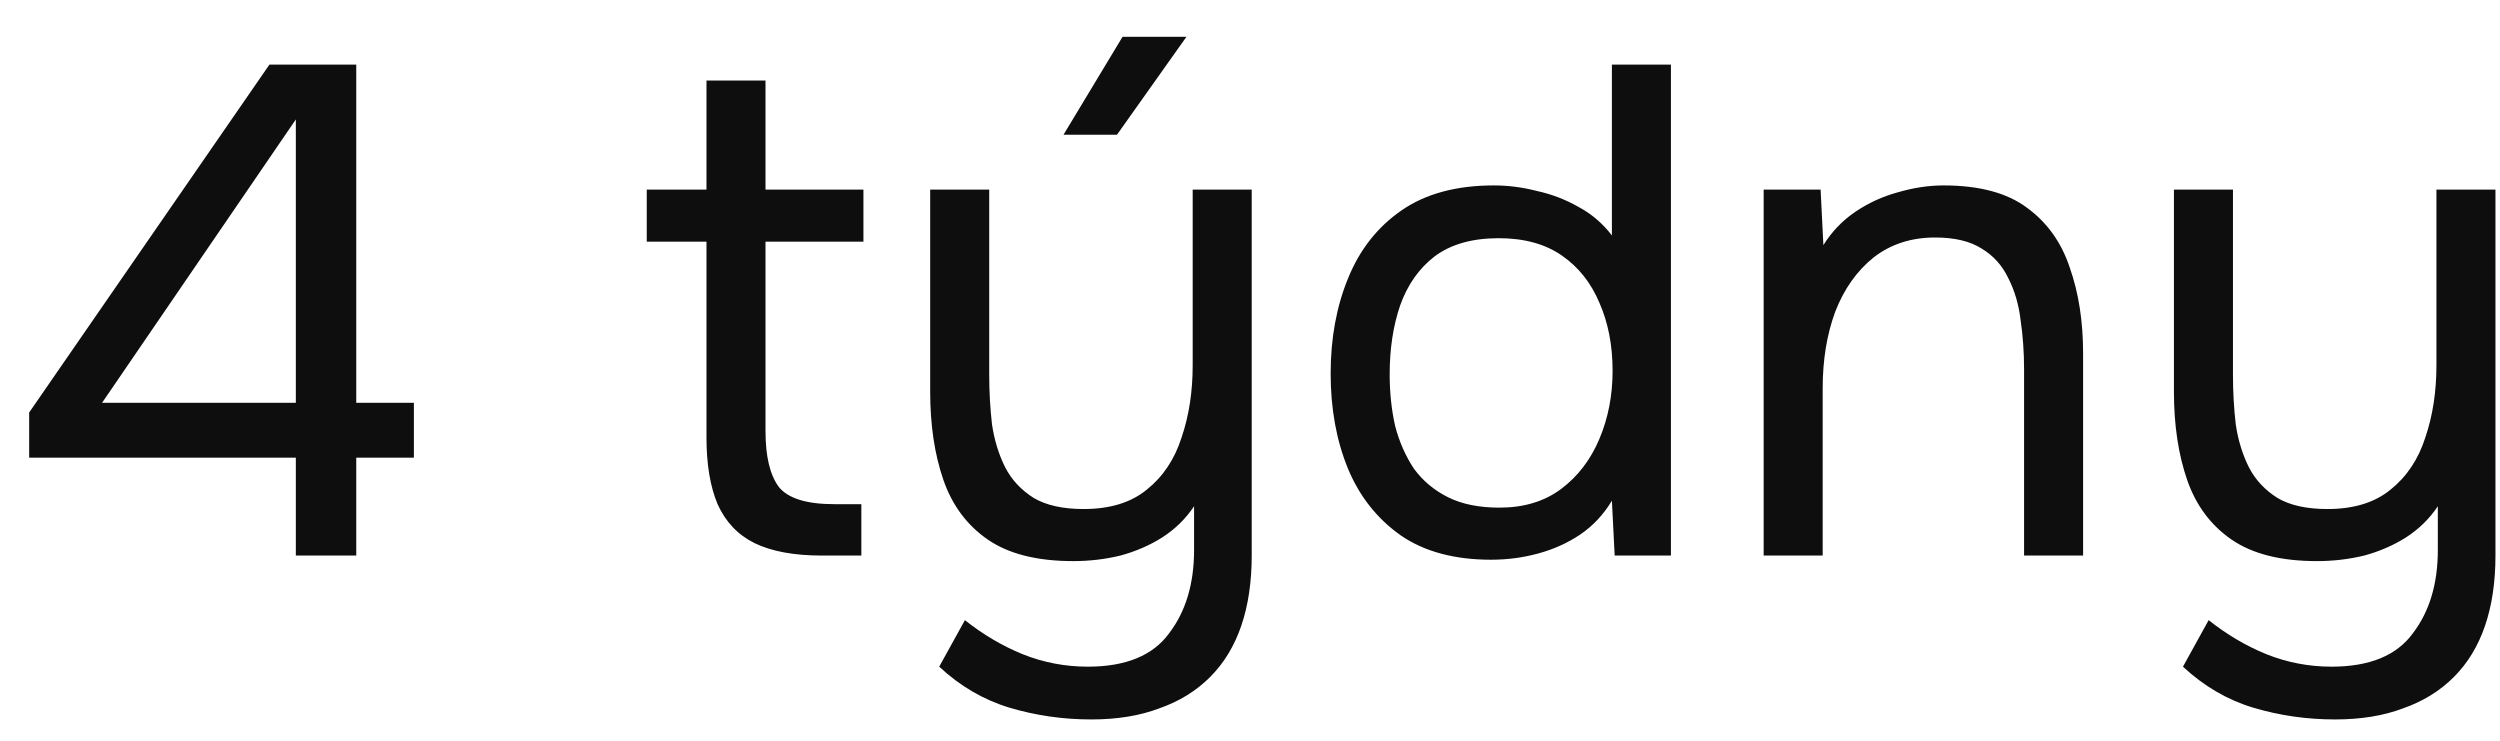 <?xml version="1.0" encoding="UTF-8"?> <svg xmlns="http://www.w3.org/2000/svg" width="54" height="16" viewBox="0 0 54 16" fill="none"><path d="M6.39 12V9.885H0.63V8.91L5.82 1.395H7.695V8.7H8.94V9.885H7.695V12H6.39ZM2.205 8.7H6.39V2.58L2.205 8.7ZM17.75 12C17.15 12 16.665 11.91 16.295 11.73C15.935 11.55 15.67 11.27 15.5 10.89C15.34 10.51 15.26 10.03 15.26 9.45V5.22H13.97V4.095H15.26V1.74H16.535V4.095H18.65V5.22H16.535V9.315C16.535 9.855 16.63 10.255 16.82 10.515C17.02 10.765 17.42 10.89 18.02 10.89H18.605V12H17.75ZM23.572 15.54C22.962 15.54 22.372 15.455 21.802 15.285C21.242 15.115 20.737 14.82 20.287 14.4L20.842 13.395C21.232 13.705 21.647 13.95 22.087 14.13C22.537 14.31 23.007 14.4 23.497 14.4C24.317 14.4 24.902 14.16 25.252 13.68C25.612 13.21 25.792 12.61 25.792 11.88V10.935C25.612 11.205 25.382 11.43 25.102 11.61C24.832 11.78 24.532 11.91 24.202 12C23.872 12.08 23.532 12.12 23.182 12.12C22.402 12.12 21.787 11.965 21.337 11.655C20.887 11.345 20.567 10.915 20.377 10.365C20.187 9.815 20.092 9.18 20.092 8.46V4.095H21.367V8.1C21.367 8.46 21.387 8.815 21.427 9.165C21.477 9.505 21.572 9.815 21.712 10.095C21.852 10.365 22.057 10.585 22.327 10.755C22.597 10.915 22.957 10.995 23.407 10.995C23.977 10.995 24.432 10.855 24.772 10.575C25.122 10.295 25.372 9.92 25.522 9.45C25.682 8.98 25.762 8.46 25.762 7.89V4.095H27.037V12C27.037 12.57 26.962 13.075 26.812 13.515C26.662 13.955 26.437 14.325 26.137 14.625C25.837 14.925 25.472 15.15 25.042 15.3C24.622 15.46 24.132 15.54 23.572 15.54ZM22.972 2.91L24.247 0.795H25.627L24.127 2.91H22.972ZM32.207 12.09C31.417 12.09 30.767 11.915 30.257 11.565C29.747 11.205 29.367 10.725 29.117 10.125C28.867 9.515 28.742 8.83 28.742 8.07C28.742 7.31 28.867 6.625 29.117 6.015C29.367 5.395 29.752 4.905 30.272 4.545C30.792 4.185 31.457 4.005 32.267 4.005C32.577 4.005 32.887 4.045 33.197 4.125C33.517 4.195 33.817 4.31 34.097 4.47C34.377 4.62 34.617 4.825 34.817 5.085V1.395H36.092V12H34.877L34.817 10.815C34.637 11.115 34.407 11.36 34.127 11.55C33.857 11.73 33.557 11.865 33.227 11.955C32.897 12.045 32.557 12.09 32.207 12.09ZM32.387 10.965C32.917 10.965 33.362 10.83 33.722 10.56C34.082 10.29 34.357 9.93 34.547 9.48C34.737 9.03 34.832 8.54 34.832 8.01C34.832 7.46 34.737 6.97 34.547 6.54C34.367 6.11 34.097 5.77 33.737 5.52C33.377 5.27 32.922 5.145 32.372 5.145C31.802 5.145 31.342 5.275 30.992 5.535C30.652 5.795 30.402 6.15 30.242 6.6C30.092 7.04 30.017 7.535 30.017 8.085C30.017 8.485 30.057 8.86 30.137 9.21C30.227 9.55 30.362 9.855 30.542 10.125C30.732 10.385 30.977 10.59 31.277 10.74C31.577 10.89 31.947 10.965 32.387 10.965ZM38.095 12V4.095H39.325L39.385 5.295C39.565 5.005 39.795 4.765 40.075 4.575C40.355 4.385 40.66 4.245 40.99 4.155C41.33 4.055 41.66 4.005 41.98 4.005C42.75 4.005 43.35 4.165 43.78 4.485C44.22 4.805 44.53 5.24 44.71 5.79C44.9 6.33 44.995 6.945 44.995 7.635V12H43.72V7.98C43.72 7.61 43.695 7.255 43.645 6.915C43.605 6.575 43.515 6.27 43.375 6C43.245 5.73 43.055 5.52 42.805 5.37C42.555 5.21 42.22 5.13 41.8 5.13C41.28 5.13 40.835 5.275 40.465 5.565C40.105 5.855 39.83 6.245 39.64 6.735C39.46 7.225 39.37 7.775 39.37 8.385V12H38.095ZM50.437 15.54C49.827 15.54 49.237 15.455 48.667 15.285C48.107 15.115 47.602 14.82 47.152 14.4L47.707 13.395C48.097 13.705 48.512 13.95 48.952 14.13C49.402 14.31 49.872 14.4 50.362 14.4C51.182 14.4 51.767 14.16 52.117 13.68C52.477 13.21 52.657 12.61 52.657 11.88V10.935C52.477 11.205 52.247 11.43 51.967 11.61C51.697 11.78 51.397 11.91 51.067 12C50.737 12.08 50.397 12.12 50.047 12.12C49.267 12.12 48.652 11.965 48.202 11.655C47.752 11.345 47.432 10.915 47.242 10.365C47.052 9.815 46.957 9.18 46.957 8.46V4.095H48.232V8.1C48.232 8.46 48.252 8.815 48.292 9.165C48.342 9.505 48.437 9.815 48.577 10.095C48.717 10.365 48.922 10.585 49.192 10.755C49.462 10.915 49.822 10.995 50.272 10.995C50.842 10.995 51.297 10.855 51.637 10.575C51.987 10.295 52.237 9.92 52.387 9.45C52.547 8.98 52.627 8.46 52.627 7.89V4.095H53.902V12C53.902 12.57 53.827 13.075 53.677 13.515C53.527 13.955 53.302 14.325 53.002 14.625C52.702 14.925 52.337 15.15 51.907 15.3C51.487 15.46 50.997 15.54 50.437 15.54Z" fill="#0E0E0E"></path></svg> 